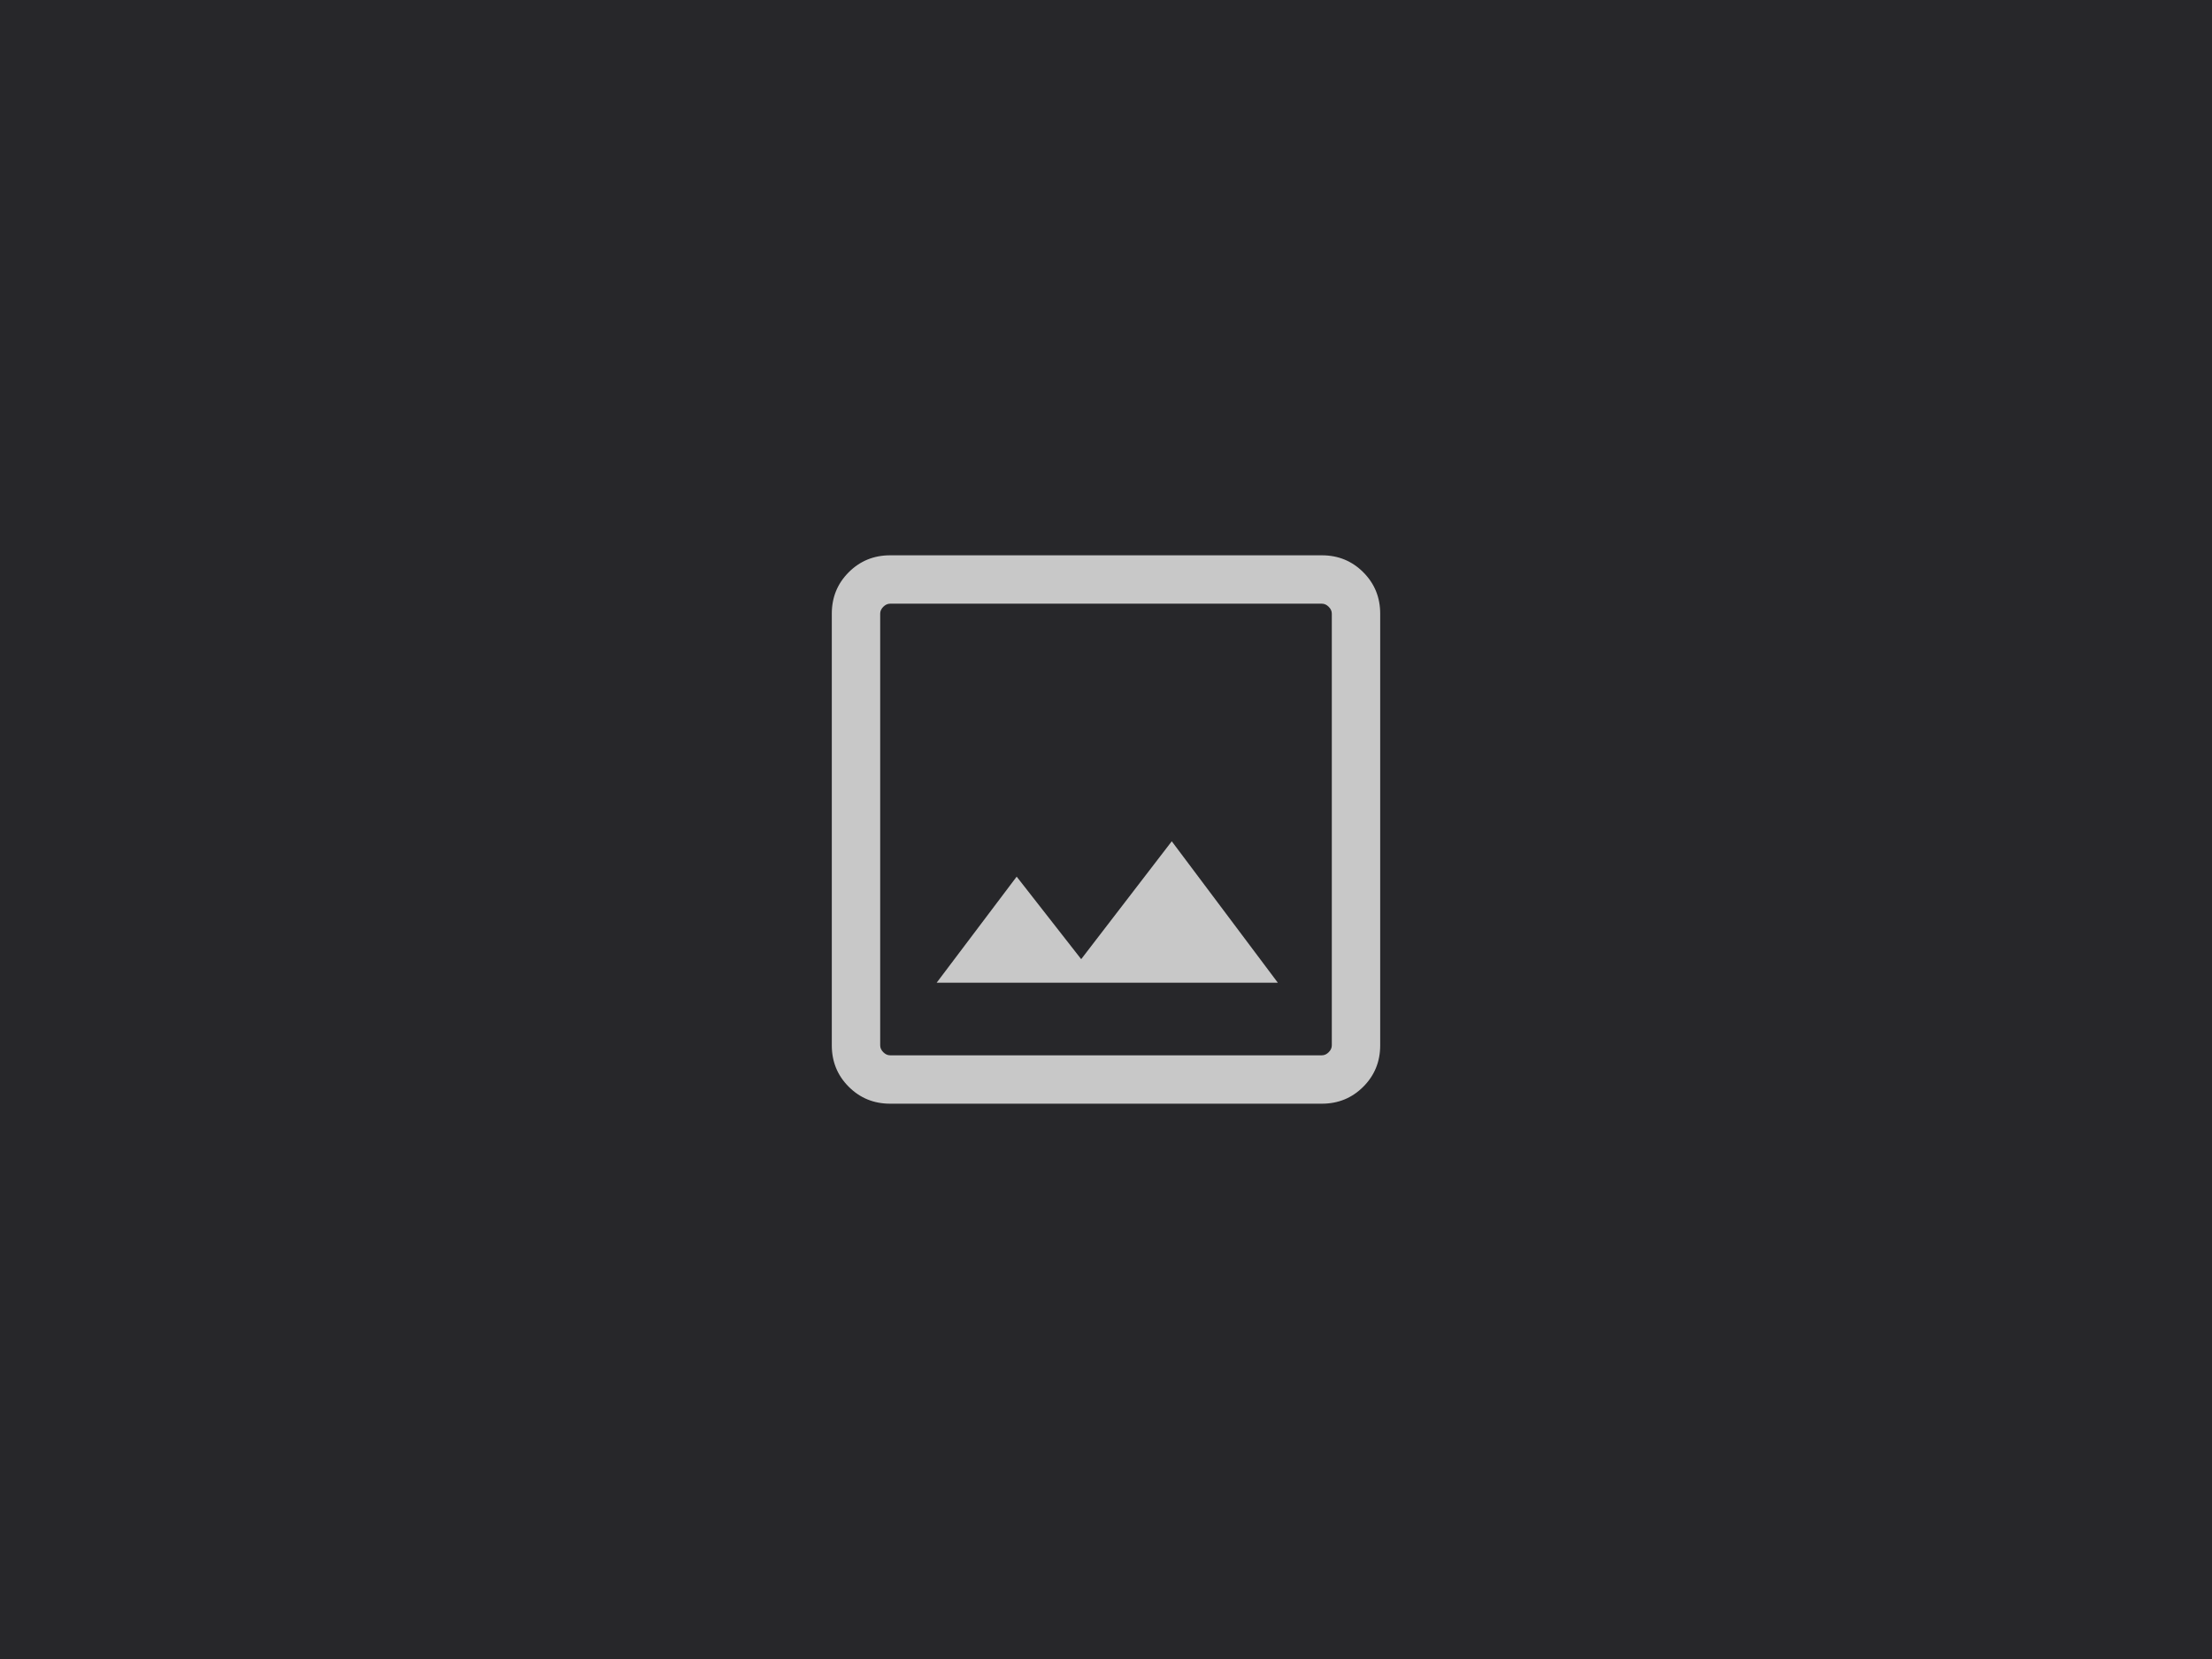 <svg width="400" height="300" viewBox="0 0 400 300" fill="none" xmlns="http://www.w3.org/2000/svg">
<rect width="400" height="300" fill="#27272A"/>
<path d="M160.962 199.583C158.015 199.583 155.521 198.562 153.479 196.521C151.437 194.479 150.417 191.985 150.417 189.038V110.962C150.417 108.015 151.437 105.521 153.479 103.479C155.521 101.437 158.015 100.417 160.962 100.417H239.038C241.985 100.417 244.479 101.437 246.521 103.479C248.562 105.521 249.583 108.015 249.583 110.962V189.038C249.583 191.985 248.562 194.479 246.521 196.521C244.479 198.562 241.985 199.583 239.038 199.583H160.962ZM160.962 190.833H239.038C239.487 190.833 239.899 190.646 240.272 190.272C240.646 189.899 240.833 189.487 240.833 189.038V110.962C240.833 110.513 240.646 110.101 240.272 109.728C239.899 109.354 239.487 109.167 239.038 109.167H160.962C160.513 109.167 160.101 109.354 159.728 109.728C159.354 110.101 159.167 110.513 159.167 110.962V189.038C159.167 189.487 159.354 189.899 159.728 190.272C160.101 190.646 160.513 190.833 160.962 190.833ZM169.375 177.708H231.073L211.891 152.132L195.513 173.446L183.846 158.525L169.375 177.708Z" fill="#C8C8C8"/>
</svg>
